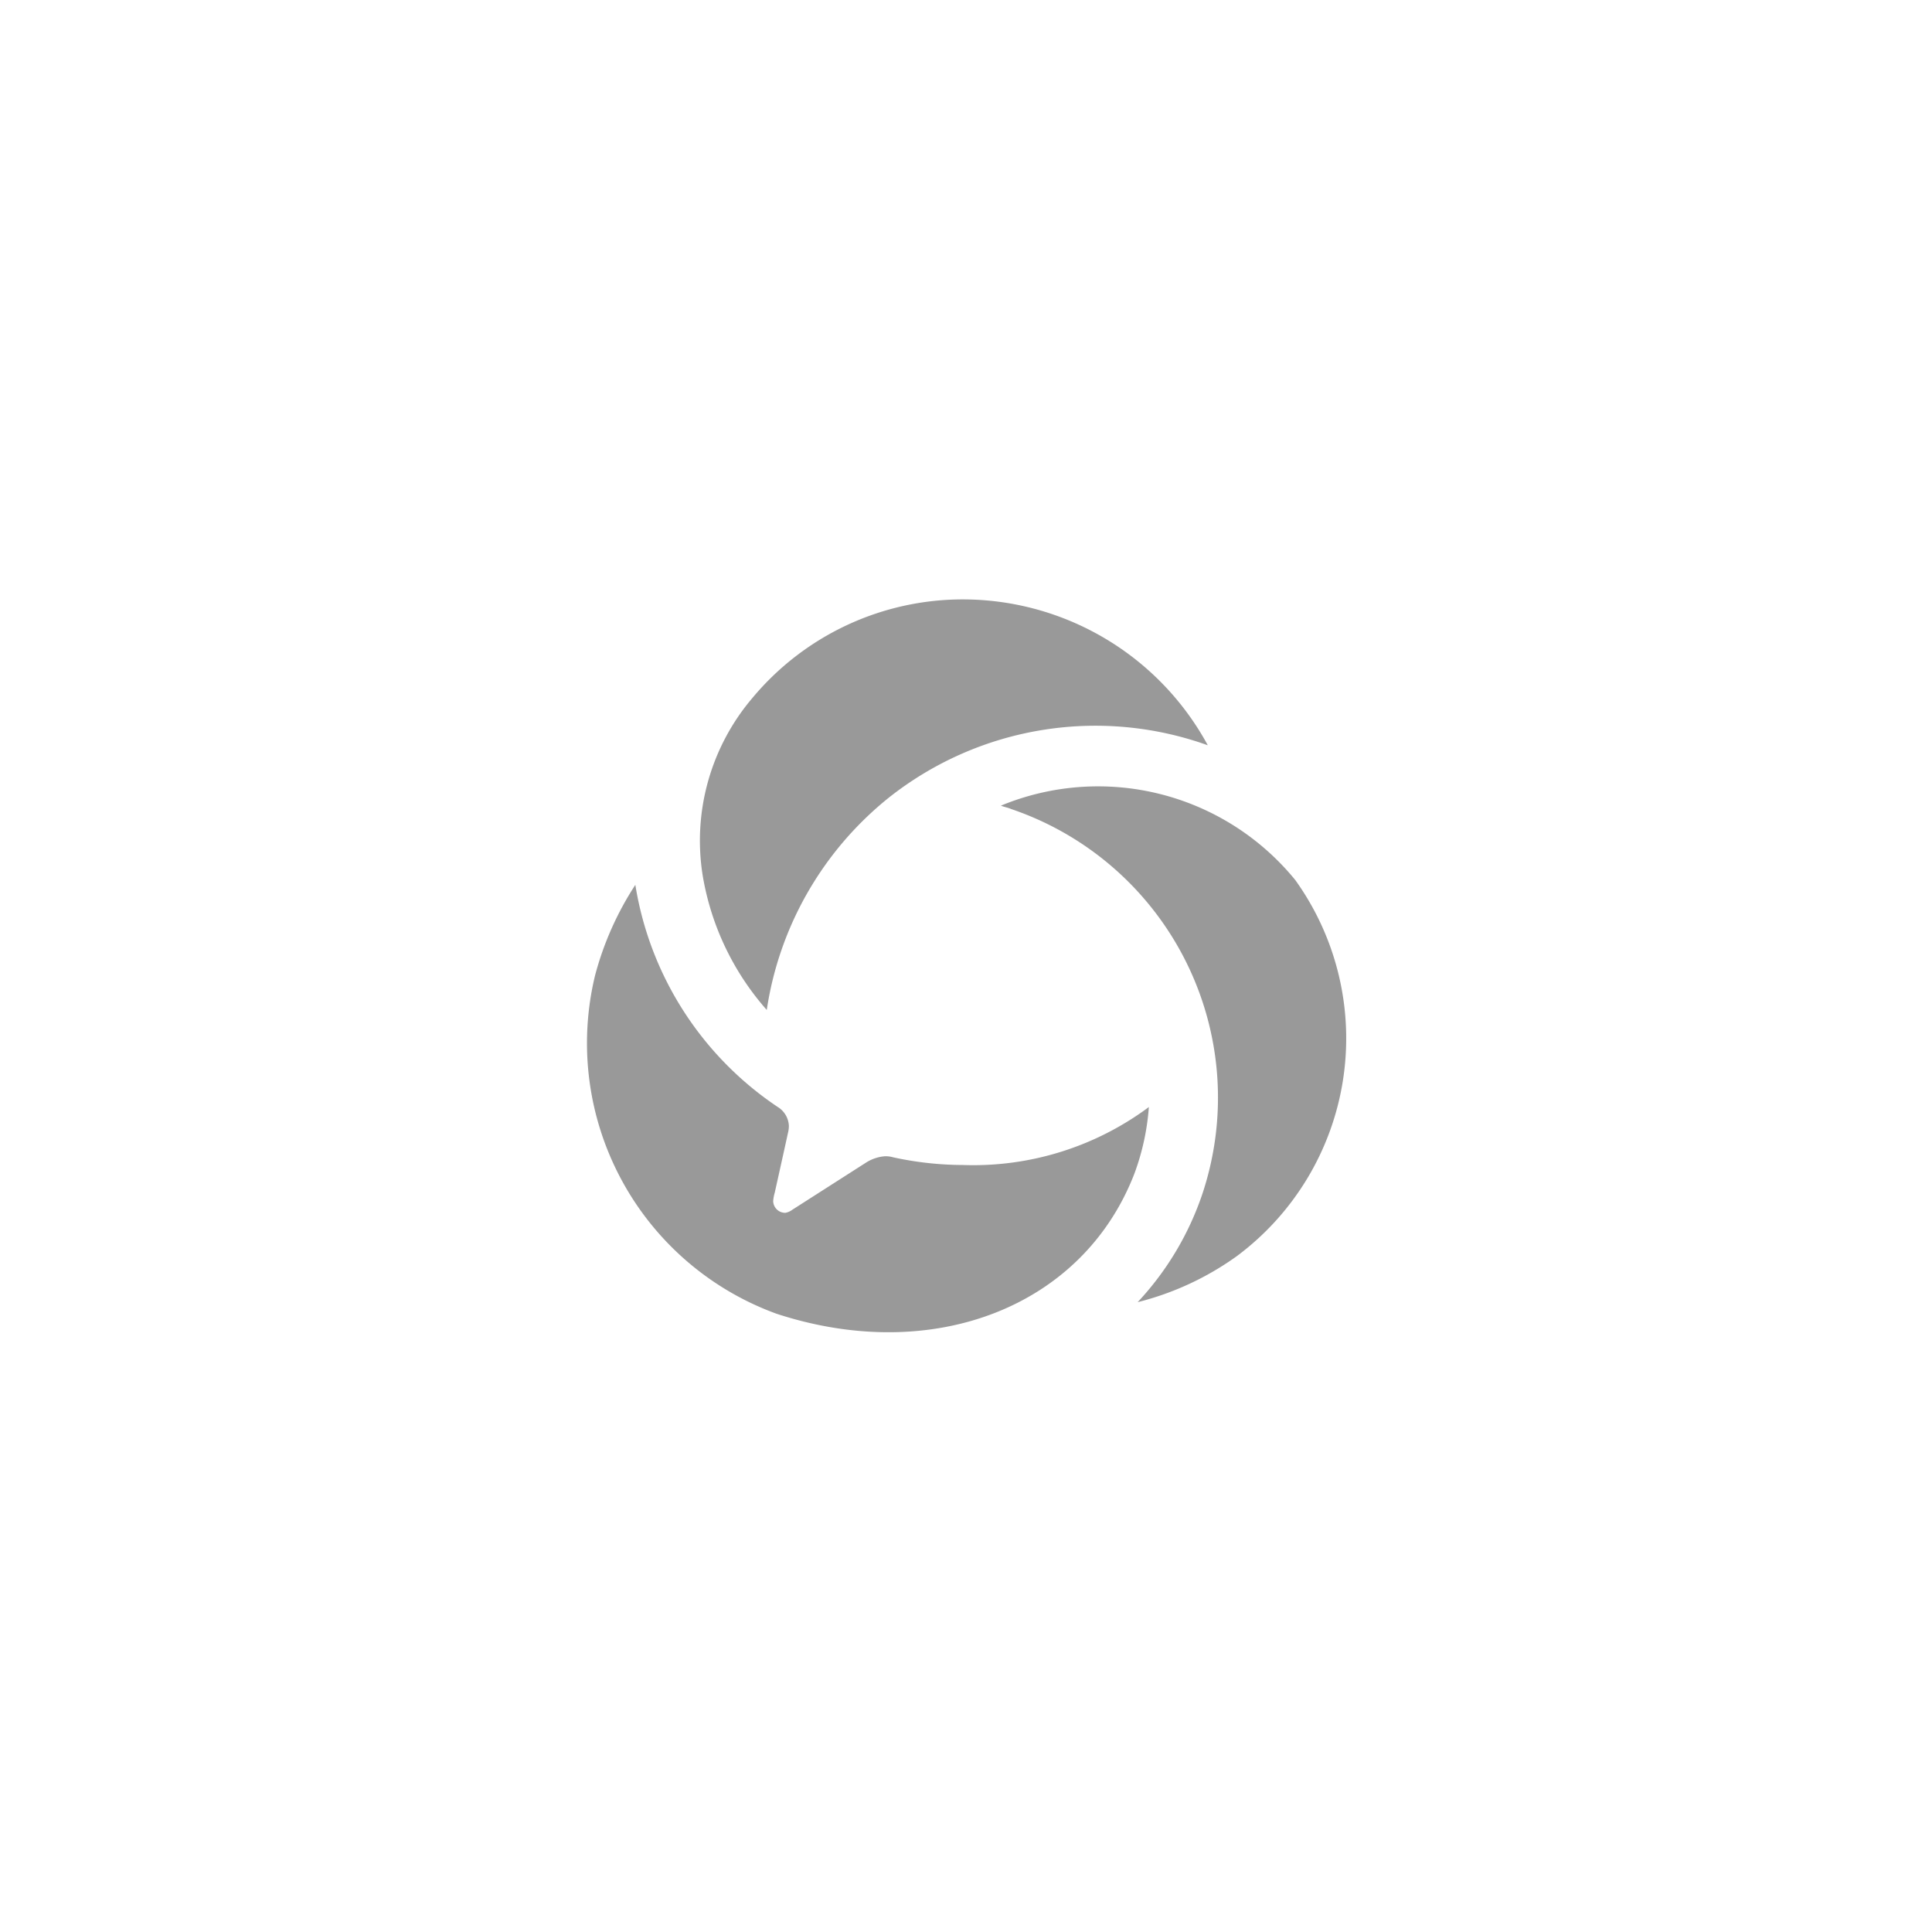 <svg xmlns="http://www.w3.org/2000/svg" width="40" height="40" viewBox="0 0 40 40">
  <defs>
    <style>
      .cls-1 {
        fill: #999;
        fill-rule: evenodd;
      }
    </style>
  </defs>
  <path id="形状_15" data-name="形状 15" class="cls-1" d="M223.384,2813.34a6.038,6.038,0,0,1-2.049.95,6.158,6.158,0,0,0,1.346-2.26,6.31,6.31,0,0,0-3.965-7.95c-0.067-.03-0.14-0.04-0.212-0.07a5.267,5.267,0,0,1,6.094,1.54A5.621,5.621,0,0,1,223.384,2813.34Zm-7.195-9.5a6.953,6.953,0,0,0-2.533,4.4,5.6,5.6,0,0,1-1.326-2.78,4.558,4.558,0,0,1,1.021-3.67,5.669,5.669,0,0,1,4.37-2.05,5.772,5.772,0,0,1,5.066,3.02A6.89,6.89,0,0,0,216.189,2803.84Zm-2.288,6.42a0.485,0.485,0,0,1,.213.38,0.6,0.6,0,0,1-.02.15c-0.1.46-.266,1.2-0.272,1.23a0.813,0.813,0,0,0-.033.18,0.249,0.249,0,0,0,.252.24,0.329,0.329,0,0,0,.139-0.06l1.532-.98a0.85,0.85,0,0,1,.378-0.13,0.53,0.53,0,0,1,.179.02,6.857,6.857,0,0,0,1.445.16,6.092,6.092,0,0,0,3.853-1.2,5,5,0,0,1-.3,1.38c-1.068,2.76-4.165,3.96-7.408,2.9a5.961,5.961,0,0,1-3.759-7,6.449,6.449,0,0,1,.835-1.88A6.837,6.837,0,0,0,213.9,2810.26Z" transform="translate(-197.781 -2787.33)"/>
</svg>
